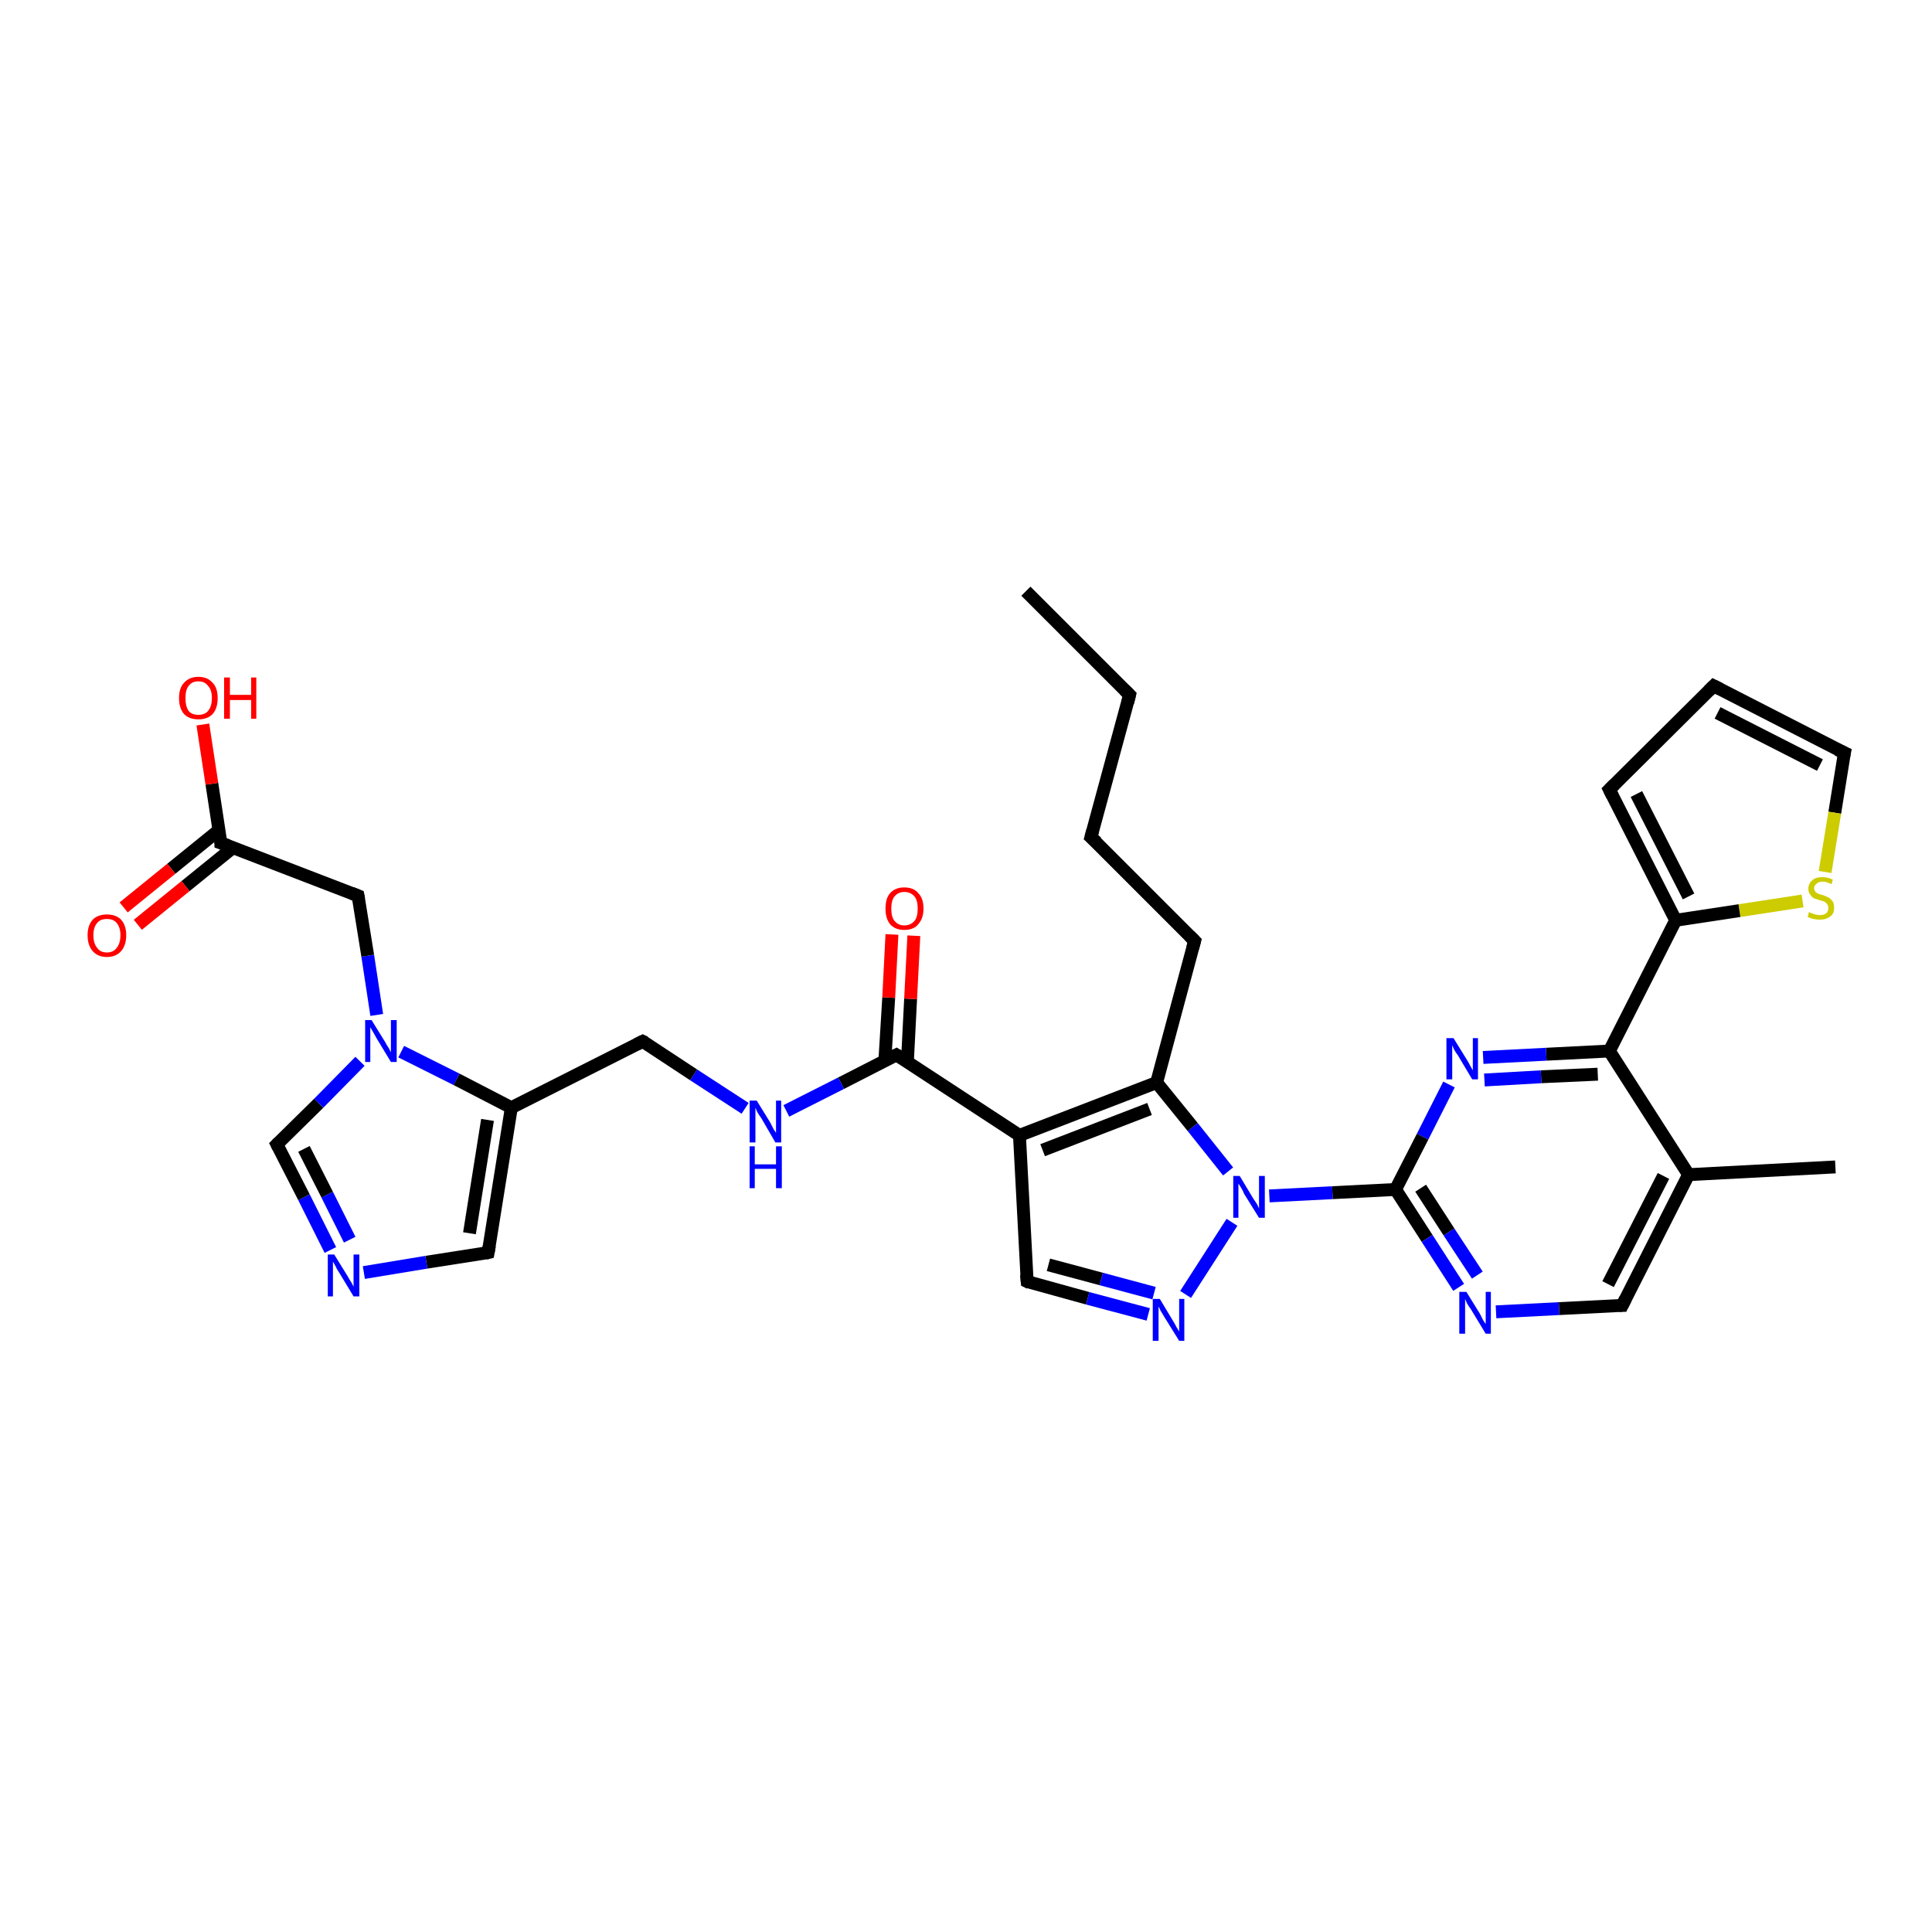 <?xml version='1.0' encoding='iso-8859-1'?>
<svg version='1.1' baseProfile='full'
              xmlns='http://www.w3.org/2000/svg'
                      xmlns:rdkit='http://www.rdkit.org/xml'
                      xmlns:xlink='http://www.w3.org/1999/xlink'
                  xml:space='preserve'
width='300px' height='300px' viewBox='0 0 300 300'>
<!-- END OF HEADER -->
<rect style='opacity:1.0;fill:#FFFFFF;stroke:none' width='300.0' height='300.0' x='0.0' y='0.0'> </rect>
<path class='bond-0 atom-0 atom-1' d='M 159.3,91.8 L 175.4,107.9' style='fill:none;fill-rule:evenodd;stroke:#000000;stroke-width:2.0px;stroke-linecap:butt;stroke-linejoin:miter;stroke-opacity:1' />
<path class='bond-1 atom-1 atom-2' d='M 175.4,107.9 L 169.4,130.0' style='fill:none;fill-rule:evenodd;stroke:#000000;stroke-width:2.0px;stroke-linecap:butt;stroke-linejoin:miter;stroke-opacity:1' />
<path class='bond-2 atom-2 atom-3' d='M 169.4,130.0 L 185.5,146.1' style='fill:none;fill-rule:evenodd;stroke:#000000;stroke-width:2.0px;stroke-linecap:butt;stroke-linejoin:miter;stroke-opacity:1' />
<path class='bond-3 atom-3 atom-4' d='M 185.5,146.1 L 179.6,168.1' style='fill:none;fill-rule:evenodd;stroke:#000000;stroke-width:2.0px;stroke-linecap:butt;stroke-linejoin:miter;stroke-opacity:1' />
<path class='bond-4 atom-4 atom-5' d='M 179.6,168.1 L 158.3,176.3' style='fill:none;fill-rule:evenodd;stroke:#000000;stroke-width:2.0px;stroke-linecap:butt;stroke-linejoin:miter;stroke-opacity:1' />
<path class='bond-4 atom-4 atom-5' d='M 178.5,172.2 L 161.9,178.6' style='fill:none;fill-rule:evenodd;stroke:#000000;stroke-width:2.0px;stroke-linecap:butt;stroke-linejoin:miter;stroke-opacity:1' />
<path class='bond-5 atom-5 atom-6' d='M 158.3,176.3 L 159.5,199.0' style='fill:none;fill-rule:evenodd;stroke:#000000;stroke-width:2.0px;stroke-linecap:butt;stroke-linejoin:miter;stroke-opacity:1' />
<path class='bond-6 atom-6 atom-7' d='M 159.5,199.0 L 168.9,201.6' style='fill:none;fill-rule:evenodd;stroke:#000000;stroke-width:2.0px;stroke-linecap:butt;stroke-linejoin:miter;stroke-opacity:1' />
<path class='bond-6 atom-6 atom-7' d='M 168.9,201.6 L 178.3,204.1' style='fill:none;fill-rule:evenodd;stroke:#0000FF;stroke-width:2.0px;stroke-linecap:butt;stroke-linejoin:miter;stroke-opacity:1' />
<path class='bond-6 atom-6 atom-7' d='M 162.8,196.4 L 171.0,198.6' style='fill:none;fill-rule:evenodd;stroke:#000000;stroke-width:2.0px;stroke-linecap:butt;stroke-linejoin:miter;stroke-opacity:1' />
<path class='bond-6 atom-6 atom-7' d='M 171.0,198.6 L 179.2,200.8' style='fill:none;fill-rule:evenodd;stroke:#0000FF;stroke-width:2.0px;stroke-linecap:butt;stroke-linejoin:miter;stroke-opacity:1' />
<path class='bond-7 atom-7 atom-8' d='M 184.1,201.0 L 191.3,189.8' style='fill:none;fill-rule:evenodd;stroke:#0000FF;stroke-width:2.0px;stroke-linecap:butt;stroke-linejoin:miter;stroke-opacity:1' />
<path class='bond-8 atom-8 atom-9' d='M 197.1,185.7 L 206.9,185.2' style='fill:none;fill-rule:evenodd;stroke:#0000FF;stroke-width:2.0px;stroke-linecap:butt;stroke-linejoin:miter;stroke-opacity:1' />
<path class='bond-8 atom-8 atom-9' d='M 206.9,185.2 L 216.7,184.7' style='fill:none;fill-rule:evenodd;stroke:#000000;stroke-width:2.0px;stroke-linecap:butt;stroke-linejoin:miter;stroke-opacity:1' />
<path class='bond-9 atom-9 atom-10' d='M 216.7,184.7 L 221.6,192.3' style='fill:none;fill-rule:evenodd;stroke:#000000;stroke-width:2.0px;stroke-linecap:butt;stroke-linejoin:miter;stroke-opacity:1' />
<path class='bond-9 atom-9 atom-10' d='M 221.6,192.3 L 226.5,199.9' style='fill:none;fill-rule:evenodd;stroke:#0000FF;stroke-width:2.0px;stroke-linecap:butt;stroke-linejoin:miter;stroke-opacity:1' />
<path class='bond-9 atom-9 atom-10' d='M 220.6,184.5 L 225.0,191.3' style='fill:none;fill-rule:evenodd;stroke:#000000;stroke-width:2.0px;stroke-linecap:butt;stroke-linejoin:miter;stroke-opacity:1' />
<path class='bond-9 atom-9 atom-10' d='M 225.0,191.3 L 229.4,198.0' style='fill:none;fill-rule:evenodd;stroke:#0000FF;stroke-width:2.0px;stroke-linecap:butt;stroke-linejoin:miter;stroke-opacity:1' />
<path class='bond-10 atom-10 atom-11' d='M 232.3,203.7 L 242.1,203.2' style='fill:none;fill-rule:evenodd;stroke:#0000FF;stroke-width:2.0px;stroke-linecap:butt;stroke-linejoin:miter;stroke-opacity:1' />
<path class='bond-10 atom-10 atom-11' d='M 242.1,203.2 L 251.9,202.7' style='fill:none;fill-rule:evenodd;stroke:#000000;stroke-width:2.0px;stroke-linecap:butt;stroke-linejoin:miter;stroke-opacity:1' />
<path class='bond-11 atom-11 atom-12' d='M 251.9,202.7 L 262.2,182.4' style='fill:none;fill-rule:evenodd;stroke:#000000;stroke-width:2.0px;stroke-linecap:butt;stroke-linejoin:miter;stroke-opacity:1' />
<path class='bond-11 atom-11 atom-12' d='M 249.7,199.4 L 258.3,182.6' style='fill:none;fill-rule:evenodd;stroke:#000000;stroke-width:2.0px;stroke-linecap:butt;stroke-linejoin:miter;stroke-opacity:1' />
<path class='bond-12 atom-12 atom-13' d='M 262.2,182.4 L 285.0,181.2' style='fill:none;fill-rule:evenodd;stroke:#000000;stroke-width:2.0px;stroke-linecap:butt;stroke-linejoin:miter;stroke-opacity:1' />
<path class='bond-13 atom-12 atom-14' d='M 262.2,182.4 L 249.9,163.2' style='fill:none;fill-rule:evenodd;stroke:#000000;stroke-width:2.0px;stroke-linecap:butt;stroke-linejoin:miter;stroke-opacity:1' />
<path class='bond-14 atom-14 atom-15' d='M 249.9,163.2 L 240.1,163.7' style='fill:none;fill-rule:evenodd;stroke:#000000;stroke-width:2.0px;stroke-linecap:butt;stroke-linejoin:miter;stroke-opacity:1' />
<path class='bond-14 atom-14 atom-15' d='M 240.1,163.7 L 230.3,164.2' style='fill:none;fill-rule:evenodd;stroke:#0000FF;stroke-width:2.0px;stroke-linecap:butt;stroke-linejoin:miter;stroke-opacity:1' />
<path class='bond-14 atom-14 atom-15' d='M 248.1,166.8 L 239.3,167.2' style='fill:none;fill-rule:evenodd;stroke:#000000;stroke-width:2.0px;stroke-linecap:butt;stroke-linejoin:miter;stroke-opacity:1' />
<path class='bond-14 atom-14 atom-15' d='M 239.3,167.2 L 230.5,167.7' style='fill:none;fill-rule:evenodd;stroke:#0000FF;stroke-width:2.0px;stroke-linecap:butt;stroke-linejoin:miter;stroke-opacity:1' />
<path class='bond-15 atom-14 atom-16' d='M 249.9,163.2 L 260.2,142.9' style='fill:none;fill-rule:evenodd;stroke:#000000;stroke-width:2.0px;stroke-linecap:butt;stroke-linejoin:miter;stroke-opacity:1' />
<path class='bond-16 atom-16 atom-17' d='M 260.2,142.9 L 249.9,122.6' style='fill:none;fill-rule:evenodd;stroke:#000000;stroke-width:2.0px;stroke-linecap:butt;stroke-linejoin:miter;stroke-opacity:1' />
<path class='bond-16 atom-16 atom-17' d='M 262.2,139.2 L 254.1,123.3' style='fill:none;fill-rule:evenodd;stroke:#000000;stroke-width:2.0px;stroke-linecap:butt;stroke-linejoin:miter;stroke-opacity:1' />
<path class='bond-17 atom-17 atom-18' d='M 249.9,122.6 L 266.1,106.5' style='fill:none;fill-rule:evenodd;stroke:#000000;stroke-width:2.0px;stroke-linecap:butt;stroke-linejoin:miter;stroke-opacity:1' />
<path class='bond-18 atom-18 atom-19' d='M 266.1,106.5 L 286.4,116.9' style='fill:none;fill-rule:evenodd;stroke:#000000;stroke-width:2.0px;stroke-linecap:butt;stroke-linejoin:miter;stroke-opacity:1' />
<path class='bond-18 atom-18 atom-19' d='M 266.7,110.7 L 282.6,118.8' style='fill:none;fill-rule:evenodd;stroke:#000000;stroke-width:2.0px;stroke-linecap:butt;stroke-linejoin:miter;stroke-opacity:1' />
<path class='bond-19 atom-19 atom-20' d='M 286.4,116.9 L 284.9,126.2' style='fill:none;fill-rule:evenodd;stroke:#000000;stroke-width:2.0px;stroke-linecap:butt;stroke-linejoin:miter;stroke-opacity:1' />
<path class='bond-19 atom-19 atom-20' d='M 284.9,126.2 L 283.4,135.4' style='fill:none;fill-rule:evenodd;stroke:#CCCC00;stroke-width:2.0px;stroke-linecap:butt;stroke-linejoin:miter;stroke-opacity:1' />
<path class='bond-20 atom-5 atom-21' d='M 158.3,176.3 L 139.2,163.8' style='fill:none;fill-rule:evenodd;stroke:#000000;stroke-width:2.0px;stroke-linecap:butt;stroke-linejoin:miter;stroke-opacity:1' />
<path class='bond-21 atom-21 atom-22' d='M 140.9,164.9 L 141.4,155.1' style='fill:none;fill-rule:evenodd;stroke:#000000;stroke-width:2.0px;stroke-linecap:butt;stroke-linejoin:miter;stroke-opacity:1' />
<path class='bond-21 atom-21 atom-22' d='M 141.4,155.1 L 141.9,145.3' style='fill:none;fill-rule:evenodd;stroke:#FF0000;stroke-width:2.0px;stroke-linecap:butt;stroke-linejoin:miter;stroke-opacity:1' />
<path class='bond-21 atom-21 atom-22' d='M 137.4,164.7 L 138.0,154.9' style='fill:none;fill-rule:evenodd;stroke:#000000;stroke-width:2.0px;stroke-linecap:butt;stroke-linejoin:miter;stroke-opacity:1' />
<path class='bond-21 atom-21 atom-22' d='M 138.0,154.9 L 138.5,145.1' style='fill:none;fill-rule:evenodd;stroke:#FF0000;stroke-width:2.0px;stroke-linecap:butt;stroke-linejoin:miter;stroke-opacity:1' />
<path class='bond-22 atom-21 atom-23' d='M 139.2,163.8 L 130.6,168.2' style='fill:none;fill-rule:evenodd;stroke:#000000;stroke-width:2.0px;stroke-linecap:butt;stroke-linejoin:miter;stroke-opacity:1' />
<path class='bond-22 atom-21 atom-23' d='M 130.6,168.2 L 122.1,172.5' style='fill:none;fill-rule:evenodd;stroke:#0000FF;stroke-width:2.0px;stroke-linecap:butt;stroke-linejoin:miter;stroke-opacity:1' />
<path class='bond-23 atom-23 atom-24' d='M 115.7,172.1 L 107.7,166.9' style='fill:none;fill-rule:evenodd;stroke:#0000FF;stroke-width:2.0px;stroke-linecap:butt;stroke-linejoin:miter;stroke-opacity:1' />
<path class='bond-23 atom-23 atom-24' d='M 107.7,166.9 L 99.8,161.7' style='fill:none;fill-rule:evenodd;stroke:#000000;stroke-width:2.0px;stroke-linecap:butt;stroke-linejoin:miter;stroke-opacity:1' />
<path class='bond-24 atom-24 atom-25' d='M 99.8,161.7 L 79.4,172.0' style='fill:none;fill-rule:evenodd;stroke:#000000;stroke-width:2.0px;stroke-linecap:butt;stroke-linejoin:miter;stroke-opacity:1' />
<path class='bond-25 atom-25 atom-26' d='M 79.4,172.0 L 75.8,194.5' style='fill:none;fill-rule:evenodd;stroke:#000000;stroke-width:2.0px;stroke-linecap:butt;stroke-linejoin:miter;stroke-opacity:1' />
<path class='bond-25 atom-25 atom-26' d='M 75.7,173.9 L 72.9,191.5' style='fill:none;fill-rule:evenodd;stroke:#000000;stroke-width:2.0px;stroke-linecap:butt;stroke-linejoin:miter;stroke-opacity:1' />
<path class='bond-26 atom-26 atom-27' d='M 75.8,194.5 L 66.2,196.0' style='fill:none;fill-rule:evenodd;stroke:#000000;stroke-width:2.0px;stroke-linecap:butt;stroke-linejoin:miter;stroke-opacity:1' />
<path class='bond-26 atom-26 atom-27' d='M 66.2,196.0 L 56.5,197.6' style='fill:none;fill-rule:evenodd;stroke:#0000FF;stroke-width:2.0px;stroke-linecap:butt;stroke-linejoin:miter;stroke-opacity:1' />
<path class='bond-27 atom-27 atom-28' d='M 51.3,194.1 L 47.2,185.9' style='fill:none;fill-rule:evenodd;stroke:#0000FF;stroke-width:2.0px;stroke-linecap:butt;stroke-linejoin:miter;stroke-opacity:1' />
<path class='bond-27 atom-27 atom-28' d='M 47.2,185.9 L 43.0,177.7' style='fill:none;fill-rule:evenodd;stroke:#000000;stroke-width:2.0px;stroke-linecap:butt;stroke-linejoin:miter;stroke-opacity:1' />
<path class='bond-27 atom-27 atom-28' d='M 54.3,192.5 L 50.8,185.5' style='fill:none;fill-rule:evenodd;stroke:#0000FF;stroke-width:2.0px;stroke-linecap:butt;stroke-linejoin:miter;stroke-opacity:1' />
<path class='bond-27 atom-27 atom-28' d='M 50.8,185.5 L 47.2,178.4' style='fill:none;fill-rule:evenodd;stroke:#000000;stroke-width:2.0px;stroke-linecap:butt;stroke-linejoin:miter;stroke-opacity:1' />
<path class='bond-28 atom-28 atom-29' d='M 43.0,177.7 L 49.5,171.3' style='fill:none;fill-rule:evenodd;stroke:#000000;stroke-width:2.0px;stroke-linecap:butt;stroke-linejoin:miter;stroke-opacity:1' />
<path class='bond-28 atom-28 atom-29' d='M 49.5,171.3 L 55.9,164.8' style='fill:none;fill-rule:evenodd;stroke:#0000FF;stroke-width:2.0px;stroke-linecap:butt;stroke-linejoin:miter;stroke-opacity:1' />
<path class='bond-29 atom-29 atom-30' d='M 58.5,157.6 L 57.1,148.4' style='fill:none;fill-rule:evenodd;stroke:#0000FF;stroke-width:2.0px;stroke-linecap:butt;stroke-linejoin:miter;stroke-opacity:1' />
<path class='bond-29 atom-29 atom-30' d='M 57.1,148.4 L 55.6,139.1' style='fill:none;fill-rule:evenodd;stroke:#000000;stroke-width:2.0px;stroke-linecap:butt;stroke-linejoin:miter;stroke-opacity:1' />
<path class='bond-30 atom-30 atom-31' d='M 55.6,139.1 L 34.3,130.9' style='fill:none;fill-rule:evenodd;stroke:#000000;stroke-width:2.0px;stroke-linecap:butt;stroke-linejoin:miter;stroke-opacity:1' />
<path class='bond-31 atom-31 atom-32' d='M 34.3,130.9 L 32.9,121.7' style='fill:none;fill-rule:evenodd;stroke:#000000;stroke-width:2.0px;stroke-linecap:butt;stroke-linejoin:miter;stroke-opacity:1' />
<path class='bond-31 atom-31 atom-32' d='M 32.9,121.7 L 31.5,112.5' style='fill:none;fill-rule:evenodd;stroke:#FF0000;stroke-width:2.0px;stroke-linecap:butt;stroke-linejoin:miter;stroke-opacity:1' />
<path class='bond-32 atom-31 atom-33' d='M 34.0,128.9 L 26.6,134.9' style='fill:none;fill-rule:evenodd;stroke:#000000;stroke-width:2.0px;stroke-linecap:butt;stroke-linejoin:miter;stroke-opacity:1' />
<path class='bond-32 atom-31 atom-33' d='M 26.6,134.9 L 19.2,140.9' style='fill:none;fill-rule:evenodd;stroke:#FF0000;stroke-width:2.0px;stroke-linecap:butt;stroke-linejoin:miter;stroke-opacity:1' />
<path class='bond-32 atom-31 atom-33' d='M 36.2,131.6 L 28.8,137.6' style='fill:none;fill-rule:evenodd;stroke:#000000;stroke-width:2.0px;stroke-linecap:butt;stroke-linejoin:miter;stroke-opacity:1' />
<path class='bond-32 atom-31 atom-33' d='M 28.8,137.6 L 21.4,143.6' style='fill:none;fill-rule:evenodd;stroke:#FF0000;stroke-width:2.0px;stroke-linecap:butt;stroke-linejoin:miter;stroke-opacity:1' />
<path class='bond-33 atom-8 atom-4' d='M 190.7,181.9 L 185.2,175.0' style='fill:none;fill-rule:evenodd;stroke:#0000FF;stroke-width:2.0px;stroke-linecap:butt;stroke-linejoin:miter;stroke-opacity:1' />
<path class='bond-33 atom-8 atom-4' d='M 185.2,175.0 L 179.6,168.1' style='fill:none;fill-rule:evenodd;stroke:#000000;stroke-width:2.0px;stroke-linecap:butt;stroke-linejoin:miter;stroke-opacity:1' />
<path class='bond-34 atom-15 atom-9' d='M 225.0,168.4 L 220.9,176.5' style='fill:none;fill-rule:evenodd;stroke:#0000FF;stroke-width:2.0px;stroke-linecap:butt;stroke-linejoin:miter;stroke-opacity:1' />
<path class='bond-34 atom-15 atom-9' d='M 220.9,176.5 L 216.7,184.7' style='fill:none;fill-rule:evenodd;stroke:#000000;stroke-width:2.0px;stroke-linecap:butt;stroke-linejoin:miter;stroke-opacity:1' />
<path class='bond-35 atom-20 atom-16' d='M 279.9,139.9 L 270.1,141.4' style='fill:none;fill-rule:evenodd;stroke:#CCCC00;stroke-width:2.0px;stroke-linecap:butt;stroke-linejoin:miter;stroke-opacity:1' />
<path class='bond-35 atom-20 atom-16' d='M 270.1,141.4 L 260.2,142.9' style='fill:none;fill-rule:evenodd;stroke:#000000;stroke-width:2.0px;stroke-linecap:butt;stroke-linejoin:miter;stroke-opacity:1' />
<path class='bond-36 atom-29 atom-25' d='M 62.3,163.3 L 70.9,167.6' style='fill:none;fill-rule:evenodd;stroke:#0000FF;stroke-width:2.0px;stroke-linecap:butt;stroke-linejoin:miter;stroke-opacity:1' />
<path class='bond-36 atom-29 atom-25' d='M 70.9,167.6 L 79.4,172.0' style='fill:none;fill-rule:evenodd;stroke:#000000;stroke-width:2.0px;stroke-linecap:butt;stroke-linejoin:miter;stroke-opacity:1' />
<path d='M 174.6,107.1 L 175.4,107.9 L 175.1,109.1' style='fill:none;stroke:#000000;stroke-width:2.0px;stroke-linecap:butt;stroke-linejoin:miter;stroke-opacity:1;' />
<path d='M 169.7,128.9 L 169.4,130.0 L 170.3,130.8' style='fill:none;stroke:#000000;stroke-width:2.0px;stroke-linecap:butt;stroke-linejoin:miter;stroke-opacity:1;' />
<path d='M 184.7,145.3 L 185.5,146.1 L 185.2,147.2' style='fill:none;stroke:#000000;stroke-width:2.0px;stroke-linecap:butt;stroke-linejoin:miter;stroke-opacity:1;' />
<path d='M 159.4,197.9 L 159.5,199.0 L 159.9,199.2' style='fill:none;stroke:#000000;stroke-width:2.0px;stroke-linecap:butt;stroke-linejoin:miter;stroke-opacity:1;' />
<path d='M 251.4,202.7 L 251.9,202.7 L 252.4,201.7' style='fill:none;stroke:#000000;stroke-width:2.0px;stroke-linecap:butt;stroke-linejoin:miter;stroke-opacity:1;' />
<path d='M 250.4,123.6 L 249.9,122.6 L 250.7,121.8' style='fill:none;stroke:#000000;stroke-width:2.0px;stroke-linecap:butt;stroke-linejoin:miter;stroke-opacity:1;' />
<path d='M 265.3,107.3 L 266.1,106.5 L 267.1,107.0' style='fill:none;stroke:#000000;stroke-width:2.0px;stroke-linecap:butt;stroke-linejoin:miter;stroke-opacity:1;' />
<path d='M 285.3,116.4 L 286.4,116.9 L 286.3,117.4' style='fill:none;stroke:#000000;stroke-width:2.0px;stroke-linecap:butt;stroke-linejoin:miter;stroke-opacity:1;' />
<path d='M 140.2,164.4 L 139.2,163.8 L 138.8,164.0' style='fill:none;stroke:#000000;stroke-width:2.0px;stroke-linecap:butt;stroke-linejoin:miter;stroke-opacity:1;' />
<path d='M 100.2,161.9 L 99.8,161.7 L 98.8,162.2' style='fill:none;stroke:#000000;stroke-width:2.0px;stroke-linecap:butt;stroke-linejoin:miter;stroke-opacity:1;' />
<path d='M 76.0,193.4 L 75.8,194.5 L 75.4,194.6' style='fill:none;stroke:#000000;stroke-width:2.0px;stroke-linecap:butt;stroke-linejoin:miter;stroke-opacity:1;' />
<path d='M 43.2,178.1 L 43.0,177.7 L 43.3,177.4' style='fill:none;stroke:#000000;stroke-width:2.0px;stroke-linecap:butt;stroke-linejoin:miter;stroke-opacity:1;' />
<path d='M 55.7,139.6 L 55.6,139.1 L 54.6,138.7' style='fill:none;stroke:#000000;stroke-width:2.0px;stroke-linecap:butt;stroke-linejoin:miter;stroke-opacity:1;' />
<path d='M 35.4,131.3 L 34.3,130.9 L 34.3,130.4' style='fill:none;stroke:#000000;stroke-width:2.0px;stroke-linecap:butt;stroke-linejoin:miter;stroke-opacity:1;' />
<path class='atom-7' d='M 180.1 201.7
L 182.2 205.2
Q 182.4 205.5, 182.7 206.1
Q 183.1 206.7, 183.1 206.8
L 183.1 201.7
L 183.9 201.7
L 183.9 208.2
L 183.1 208.2
L 180.8 204.5
Q 180.5 204.0, 180.2 203.5
Q 180.0 203.0, 179.9 202.9
L 179.9 208.2
L 179.0 208.2
L 179.0 201.7
L 180.1 201.7
' fill='#0000FF'/>
<path class='atom-8' d='M 192.5 182.6
L 194.6 186.1
Q 194.8 186.4, 195.2 187.0
Q 195.5 187.6, 195.5 187.7
L 195.5 182.6
L 196.4 182.6
L 196.4 189.1
L 195.5 189.1
L 193.2 185.4
Q 193.0 184.9, 192.7 184.4
Q 192.4 183.9, 192.3 183.8
L 192.3 189.1
L 191.5 189.1
L 191.5 182.6
L 192.5 182.6
' fill='#0000FF'/>
<path class='atom-10' d='M 227.7 200.6
L 229.8 204.0
Q 230.0 204.4, 230.3 205.0
Q 230.7 205.6, 230.7 205.6
L 230.7 200.6
L 231.5 200.6
L 231.5 207.1
L 230.7 207.1
L 228.4 203.3
Q 228.1 202.9, 227.8 202.4
Q 227.6 201.9, 227.5 201.7
L 227.5 207.1
L 226.6 207.1
L 226.6 200.6
L 227.7 200.6
' fill='#0000FF'/>
<path class='atom-15' d='M 225.7 161.2
L 227.8 164.6
Q 228.0 164.9, 228.3 165.5
Q 228.7 166.2, 228.7 166.2
L 228.7 161.2
L 229.5 161.2
L 229.5 167.6
L 228.6 167.6
L 226.4 163.9
Q 226.1 163.5, 225.8 163.0
Q 225.6 162.5, 225.5 162.3
L 225.5 167.6
L 224.6 167.6
L 224.6 161.2
L 225.7 161.2
' fill='#0000FF'/>
<path class='atom-20' d='M 280.9 141.6
Q 281.0 141.7, 281.3 141.8
Q 281.6 141.9, 281.9 142.0
Q 282.3 142.1, 282.6 142.1
Q 283.2 142.1, 283.6 141.8
Q 283.9 141.5, 283.9 141.0
Q 283.9 140.6, 283.7 140.4
Q 283.6 140.2, 283.3 140.0
Q 283.0 139.9, 282.6 139.8
Q 282.0 139.6, 281.7 139.5
Q 281.3 139.3, 281.1 138.9
Q 280.8 138.6, 280.8 138.0
Q 280.8 137.2, 281.4 136.7
Q 281.9 136.2, 283.0 136.2
Q 283.8 136.2, 284.6 136.6
L 284.4 137.3
Q 283.6 136.9, 283.1 136.9
Q 282.4 136.9, 282.1 137.2
Q 281.7 137.5, 281.7 137.9
Q 281.7 138.2, 281.9 138.5
Q 282.1 138.7, 282.4 138.8
Q 282.6 138.9, 283.1 139.0
Q 283.6 139.2, 284.0 139.4
Q 284.3 139.6, 284.6 140.0
Q 284.8 140.3, 284.8 141.0
Q 284.8 141.9, 284.2 142.3
Q 283.6 142.8, 282.6 142.8
Q 282.1 142.8, 281.6 142.7
Q 281.2 142.6, 280.7 142.4
L 280.9 141.6
' fill='#CCCC00'/>
<path class='atom-22' d='M 137.5 141.1
Q 137.5 139.5, 138.2 138.7
Q 139.0 137.8, 140.4 137.8
Q 141.9 137.8, 142.6 138.7
Q 143.4 139.5, 143.4 141.1
Q 143.4 142.6, 142.6 143.5
Q 141.9 144.4, 140.4 144.4
Q 139.0 144.4, 138.2 143.5
Q 137.5 142.6, 137.5 141.1
M 140.4 143.7
Q 141.4 143.7, 142.0 143.0
Q 142.5 142.4, 142.5 141.1
Q 142.5 139.8, 142.0 139.2
Q 141.4 138.5, 140.4 138.5
Q 139.5 138.5, 138.9 139.2
Q 138.4 139.8, 138.4 141.1
Q 138.4 142.4, 138.9 143.0
Q 139.5 143.7, 140.4 143.7
' fill='#FF0000'/>
<path class='atom-23' d='M 117.5 170.9
L 119.6 174.3
Q 119.8 174.7, 120.1 175.3
Q 120.5 175.9, 120.5 175.9
L 120.5 170.9
L 121.3 170.9
L 121.3 177.4
L 120.4 177.4
L 118.2 173.6
Q 117.9 173.2, 117.6 172.7
Q 117.4 172.2, 117.3 172.0
L 117.3 177.4
L 116.4 177.4
L 116.4 170.9
L 117.5 170.9
' fill='#0000FF'/>
<path class='atom-23' d='M 116.4 178.0
L 117.2 178.0
L 117.2 180.8
L 120.5 180.8
L 120.5 178.0
L 121.4 178.0
L 121.4 184.5
L 120.5 184.5
L 120.5 181.5
L 117.2 181.5
L 117.2 184.5
L 116.4 184.5
L 116.4 178.0
' fill='#0000FF'/>
<path class='atom-27' d='M 51.9 194.8
L 54.0 198.2
Q 54.2 198.6, 54.6 199.2
Q 54.9 199.8, 54.9 199.8
L 54.9 194.8
L 55.8 194.8
L 55.8 201.3
L 54.9 201.3
L 52.6 197.5
Q 52.3 197.1, 52.1 196.6
Q 51.8 196.1, 51.7 195.9
L 51.7 201.3
L 50.9 201.3
L 50.9 194.8
L 51.9 194.8
' fill='#0000FF'/>
<path class='atom-29' d='M 57.7 158.4
L 59.8 161.8
Q 60.0 162.2, 60.4 162.8
Q 60.7 163.4, 60.7 163.4
L 60.7 158.4
L 61.6 158.4
L 61.6 164.9
L 60.7 164.9
L 58.4 161.1
Q 58.2 160.7, 57.9 160.2
Q 57.6 159.7, 57.5 159.5
L 57.5 164.9
L 56.7 164.9
L 56.7 158.4
L 57.7 158.4
' fill='#0000FF'/>
<path class='atom-32' d='M 27.8 108.4
Q 27.8 106.8, 28.6 106.0
Q 29.4 105.1, 30.8 105.1
Q 32.2 105.1, 33.0 106.0
Q 33.8 106.8, 33.8 108.4
Q 33.8 110.0, 33.0 110.9
Q 32.2 111.7, 30.8 111.7
Q 29.4 111.7, 28.6 110.9
Q 27.8 110.0, 27.8 108.4
M 30.8 111.0
Q 31.8 111.0, 32.3 110.4
Q 32.9 109.7, 32.9 108.4
Q 32.9 107.1, 32.3 106.5
Q 31.8 105.8, 30.8 105.8
Q 29.8 105.8, 29.3 106.5
Q 28.8 107.1, 28.8 108.4
Q 28.8 109.7, 29.3 110.4
Q 29.8 111.0, 30.8 111.0
' fill='#FF0000'/>
<path class='atom-32' d='M 34.8 105.2
L 35.7 105.2
L 35.7 107.9
L 39.0 107.9
L 39.0 105.2
L 39.8 105.2
L 39.8 111.6
L 39.0 111.6
L 39.0 108.7
L 35.7 108.7
L 35.7 111.6
L 34.8 111.6
L 34.8 105.2
' fill='#FF0000'/>
<path class='atom-33' d='M 13.6 145.2
Q 13.6 143.7, 14.4 142.8
Q 15.2 142.0, 16.6 142.0
Q 18.0 142.0, 18.8 142.8
Q 19.6 143.7, 19.6 145.2
Q 19.6 146.8, 18.8 147.7
Q 18.0 148.6, 16.6 148.6
Q 15.2 148.6, 14.4 147.7
Q 13.6 146.8, 13.6 145.2
M 16.6 147.9
Q 17.6 147.9, 18.1 147.2
Q 18.7 146.5, 18.7 145.2
Q 18.7 144.0, 18.1 143.3
Q 17.6 142.7, 16.6 142.7
Q 15.6 142.7, 15.1 143.3
Q 14.5 144.0, 14.5 145.2
Q 14.5 146.5, 15.1 147.2
Q 15.6 147.9, 16.6 147.9
' fill='#FF0000'/>
</svg>
